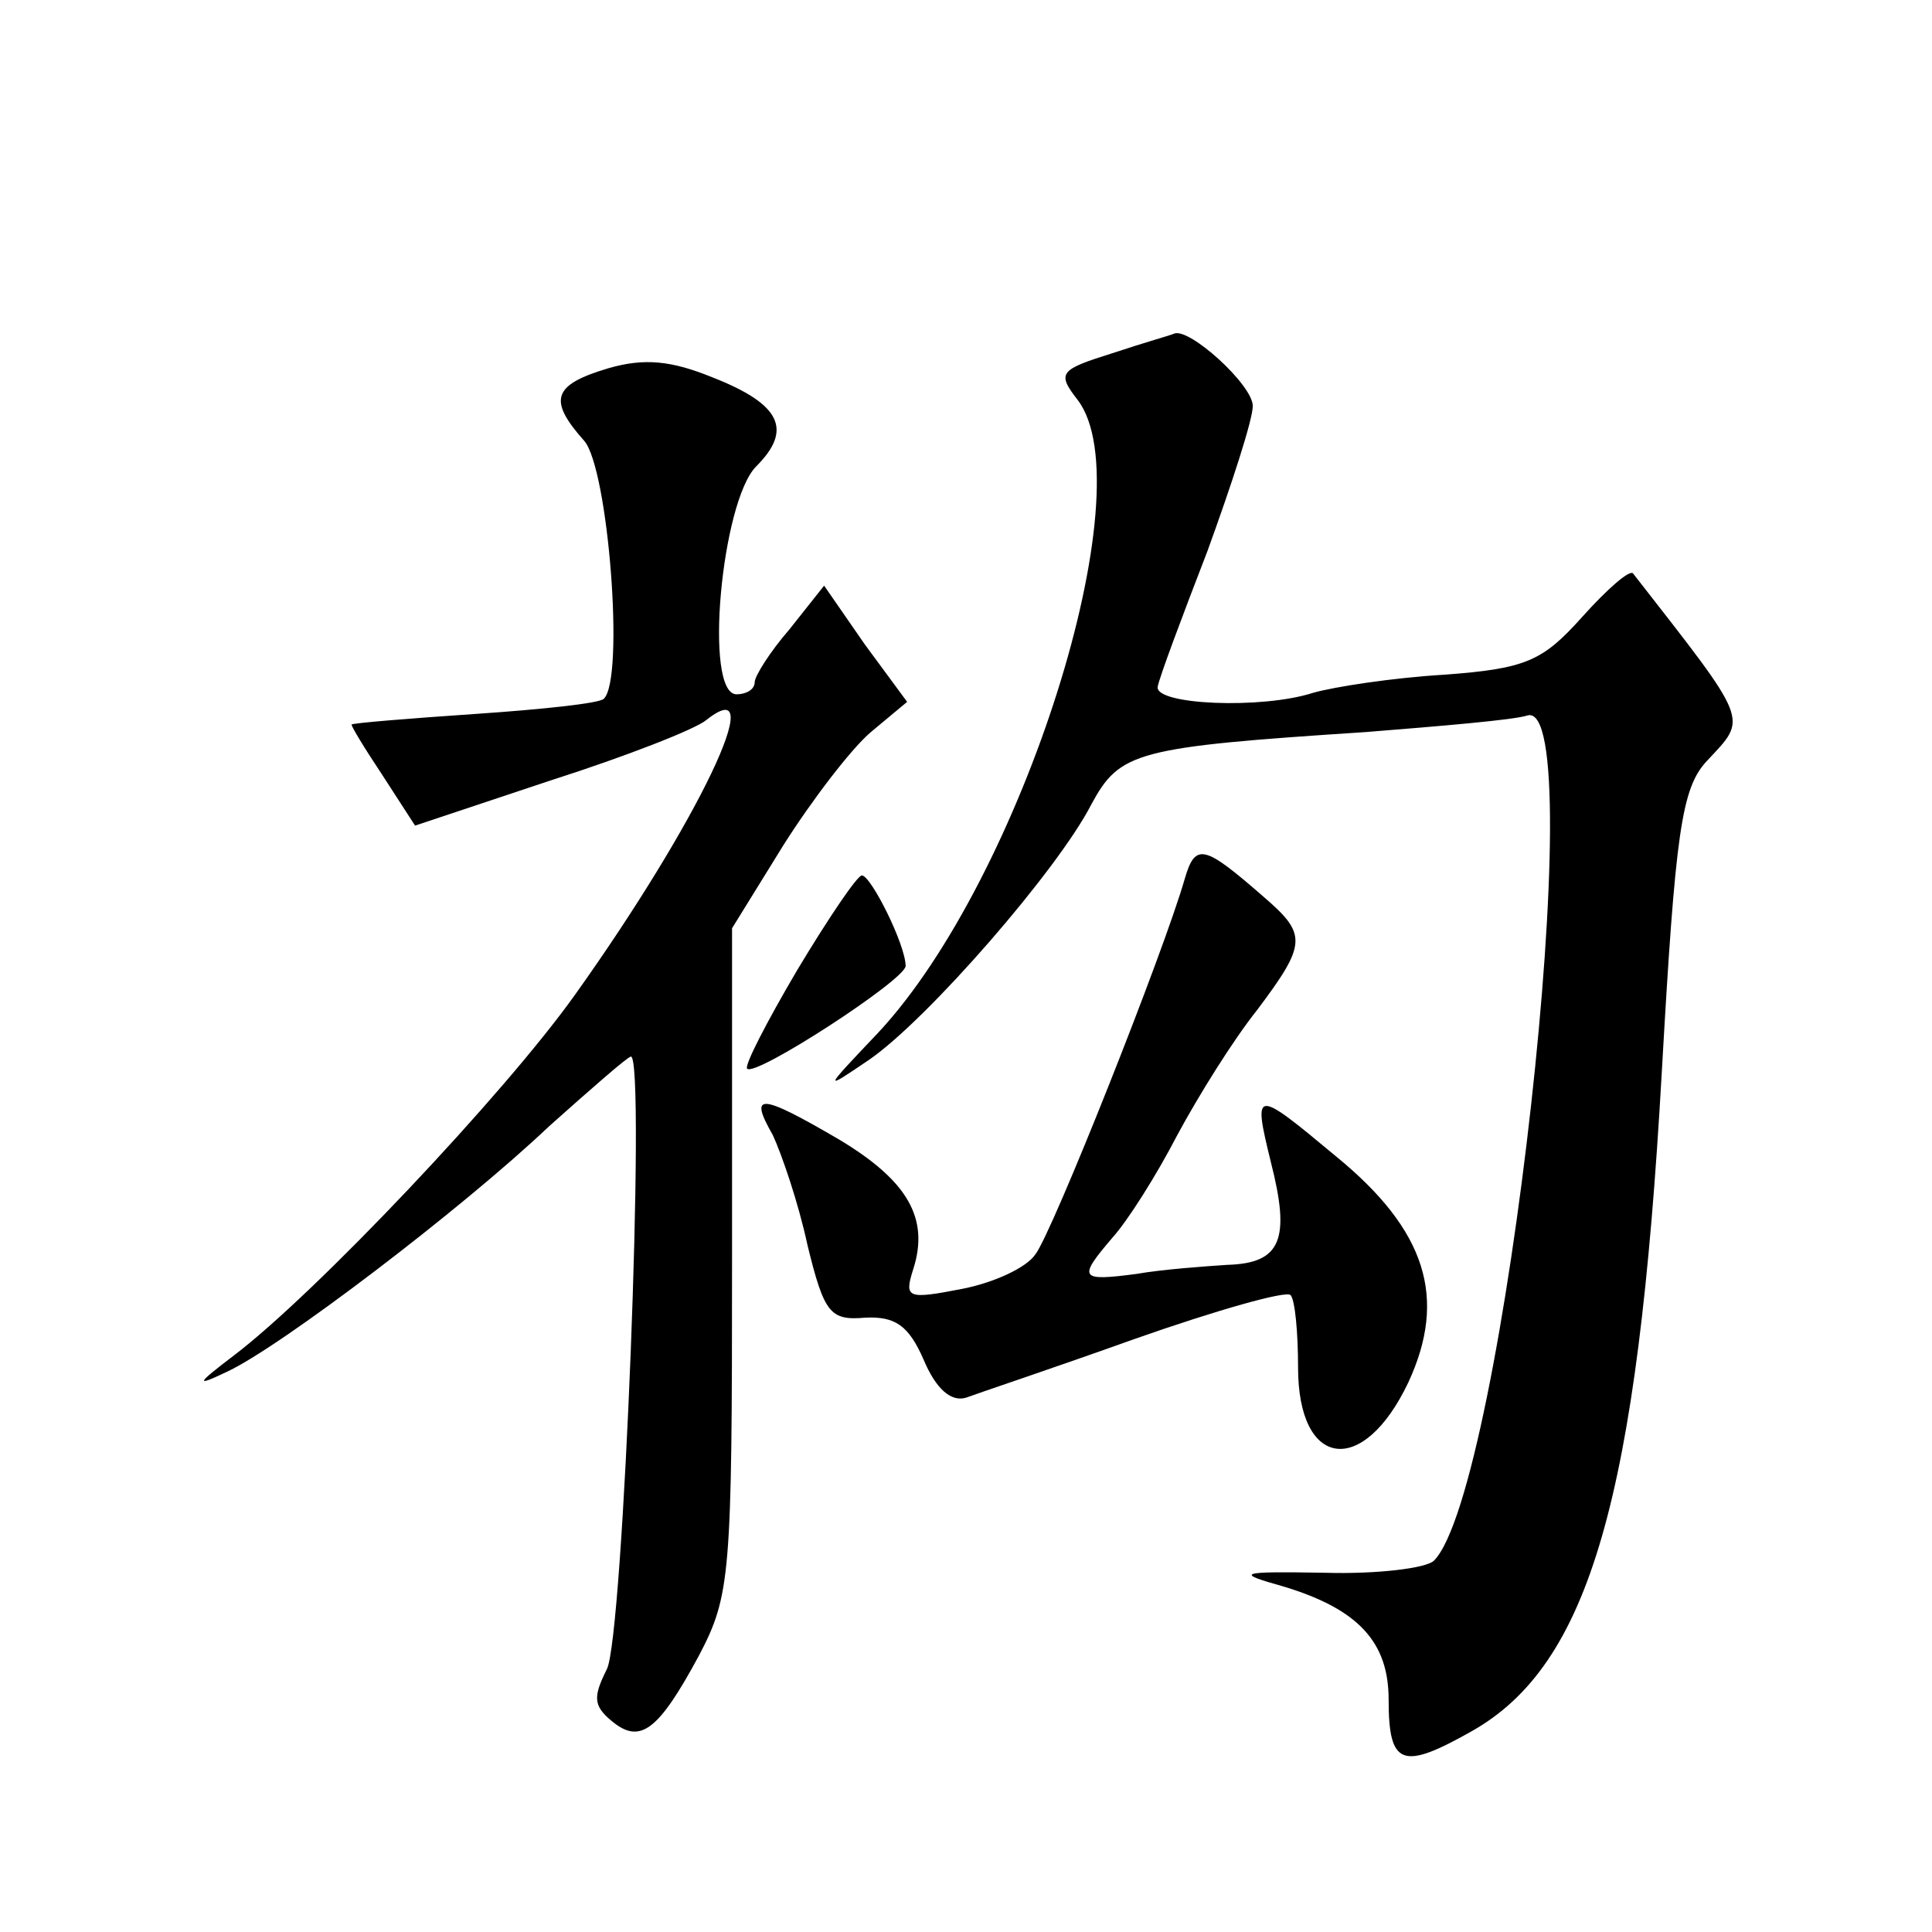 <?xml version="1.0" standalone="no"?>
<!DOCTYPE svg PUBLIC "-//W3C//DTD SVG 20010904//EN"
 "http://www.w3.org/TR/2001/REC-SVG-20010904/DTD/svg10.dtd">
<svg version="1.0" xmlns="http://www.w3.org/2000/svg"
 width="128pt" height="128pt" viewBox="0 0 128 128"
 preserveAspectRatio="xMidYMid meet">
<g transform="translate(0,128) scale(0.1,-0.1)"
fill="#0" stroke="none">
<path d="M737 1046 c-35 -11 -37 -13 -23 -31 45 -59 -37 -317 -132 -419 -37 -39
-37 -39 -6 -18 39 27 125 126 147 169 19 35 29 38 182 48 50 4 98 8 107 11 43 12
-16 -514 -62 -560 -5 -5 -38 -9 -72 -8 -58 1 -60 0 -28 -9 50 -15 70 -37 70 -75
0 -44 9 -47 55 -21 78 44 110 154 126 437 9 159 13 188 30 206 27 29 29 24 -49
124 -2 3 -17 -10 -34 -29 -26 -29 -37 -34 -91 -38 -34 -2 -73 -8 -87 -12 -34 -11
-105 -8 -103 4 1 6 16 46 33 90 16 44 30 87 30 96 0 14 -42 52 -52 48 -2 -1 -20
-6 -41 -13z M403 1036 c-37 -11 -40 -21 -16 -48 16 -18 27 -158 13 -171 -3 -3 -41
-7 -85 -10 -44 -3 -81 -6 -82 -7 -1 0 8 -15 20 -33 l22 -34 90 30 c50 16 96 34
103 40 43 34 -5 -67 -87 -182 -47 -66 -172 -198 -226 -239 -25 -19 -26 -21 -5 -11
35 16 156 108 214 163 28 25 52 46 54 46 10 0 -5 -386 -16 -406 -9 -18 -9 -24 3
-34 19 -16 31 -7 58 43 21 40 22 53 22 262 l0 220 34 55 c19 30 45 64 58 75 l24
20 -28 38 -27 39 -23 -29 c-13 -15 -23 -31 -23 -35 0 -5 -6 -8 -12 -8 -22 0 -10
128 13 151 24 24 17 41 -29 59 -27 11 -45 13 -69 6z M785 698 c-14 -49 -88 -235
-99 -249 -6 -9 -28 -19 -49 -23 -36 -7 -38 -6 -32 13 11 34 -4 59 -49 86 -53 31
-60 31 -44 3 6 -13 17 -45 23 -73 11 -45 15 -50 38 -48 20 1 29 -5 39 -28 8 -19
18 -28 28 -25 8 3 59 20 112 39 54 19 100 32 103 29 3 -3 5 -25 5 -48 0 -67 43
-73 73 -10 26 56 12 101 -48 150 -54 45 -55 45 -43 -4 13 -51 7 -67 -29 -68 -15
-1 -43 -3 -60 -6 -38 -5 -39 -3 -16 24 10 11 29 41 43 68 14 26 37 63 53 83 33
44 33 50 4 75 -39 34 -45 36 -52 12z M528 637 c-20 -34 -35 -63 -33 -65 5 -6 105
59 105 68 0 14 -23 60 -29 60 -3 0 -22 -28 -43 -63z"/>
</g>
</svg>

